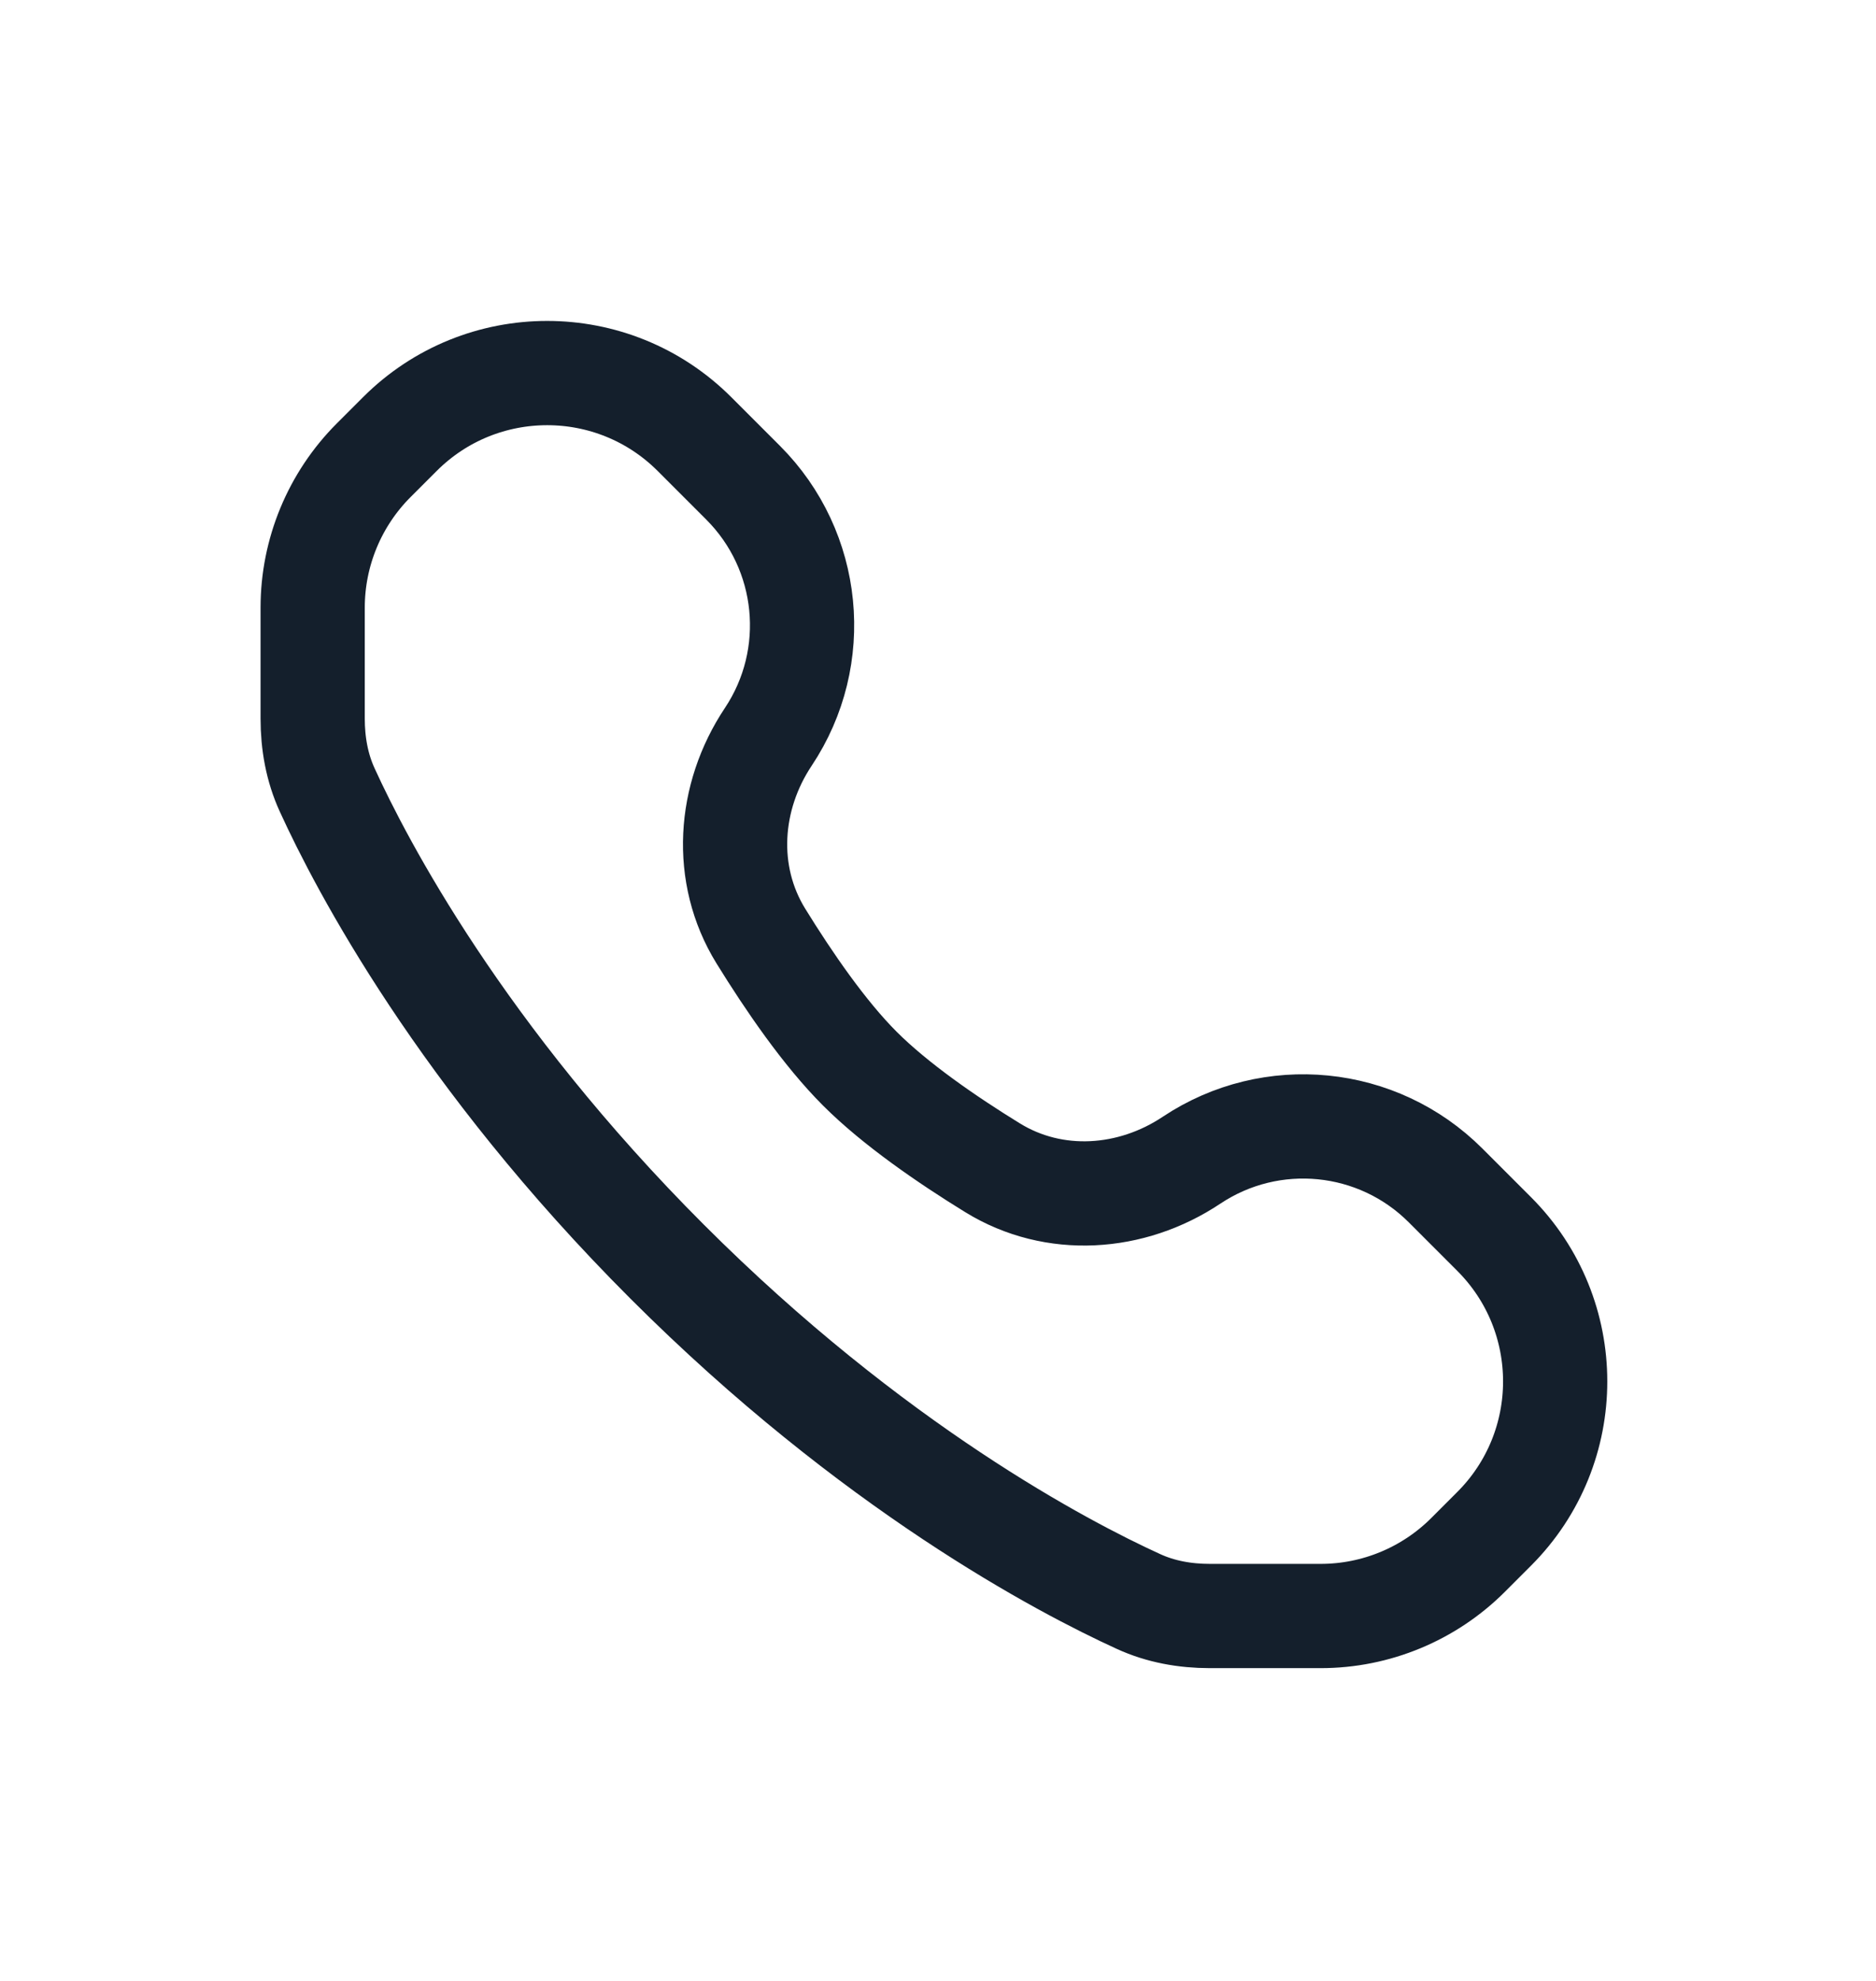 <svg width="18" height="19" viewBox="0 0 18 19" fill="none" xmlns="http://www.w3.org/2000/svg">
<path d="M6.4 12.1C4.426 10.126 3.47 8.301 3.14 7.578C3.041 7.363 3 7.129 3 6.892V5.828C3 5.298 3.211 4.789 3.586 4.414L3.836 4.164C4.617 3.383 5.883 3.383 6.664 4.164L7.13 4.63C7.781 5.281 7.882 6.301 7.372 7.067C6.987 7.644 6.936 8.386 7.299 8.976C7.57 9.415 7.91 9.91 8.25 10.25C8.59 10.59 9.085 10.931 9.524 11.201C10.114 11.564 10.856 11.513 11.433 11.128C12.199 10.618 13.219 10.719 13.87 11.37L14.336 11.836C15.117 12.617 15.117 13.883 14.336 14.664L14.086 14.914C13.711 15.289 13.202 15.5 12.672 15.5H11.608C11.371 15.5 11.137 15.459 10.922 15.36C10.199 15.03 8.374 14.074 6.4 12.1Z" stroke="#141F2C" stroke-linecap="round" stroke-linejoin="round"/>
</svg>
